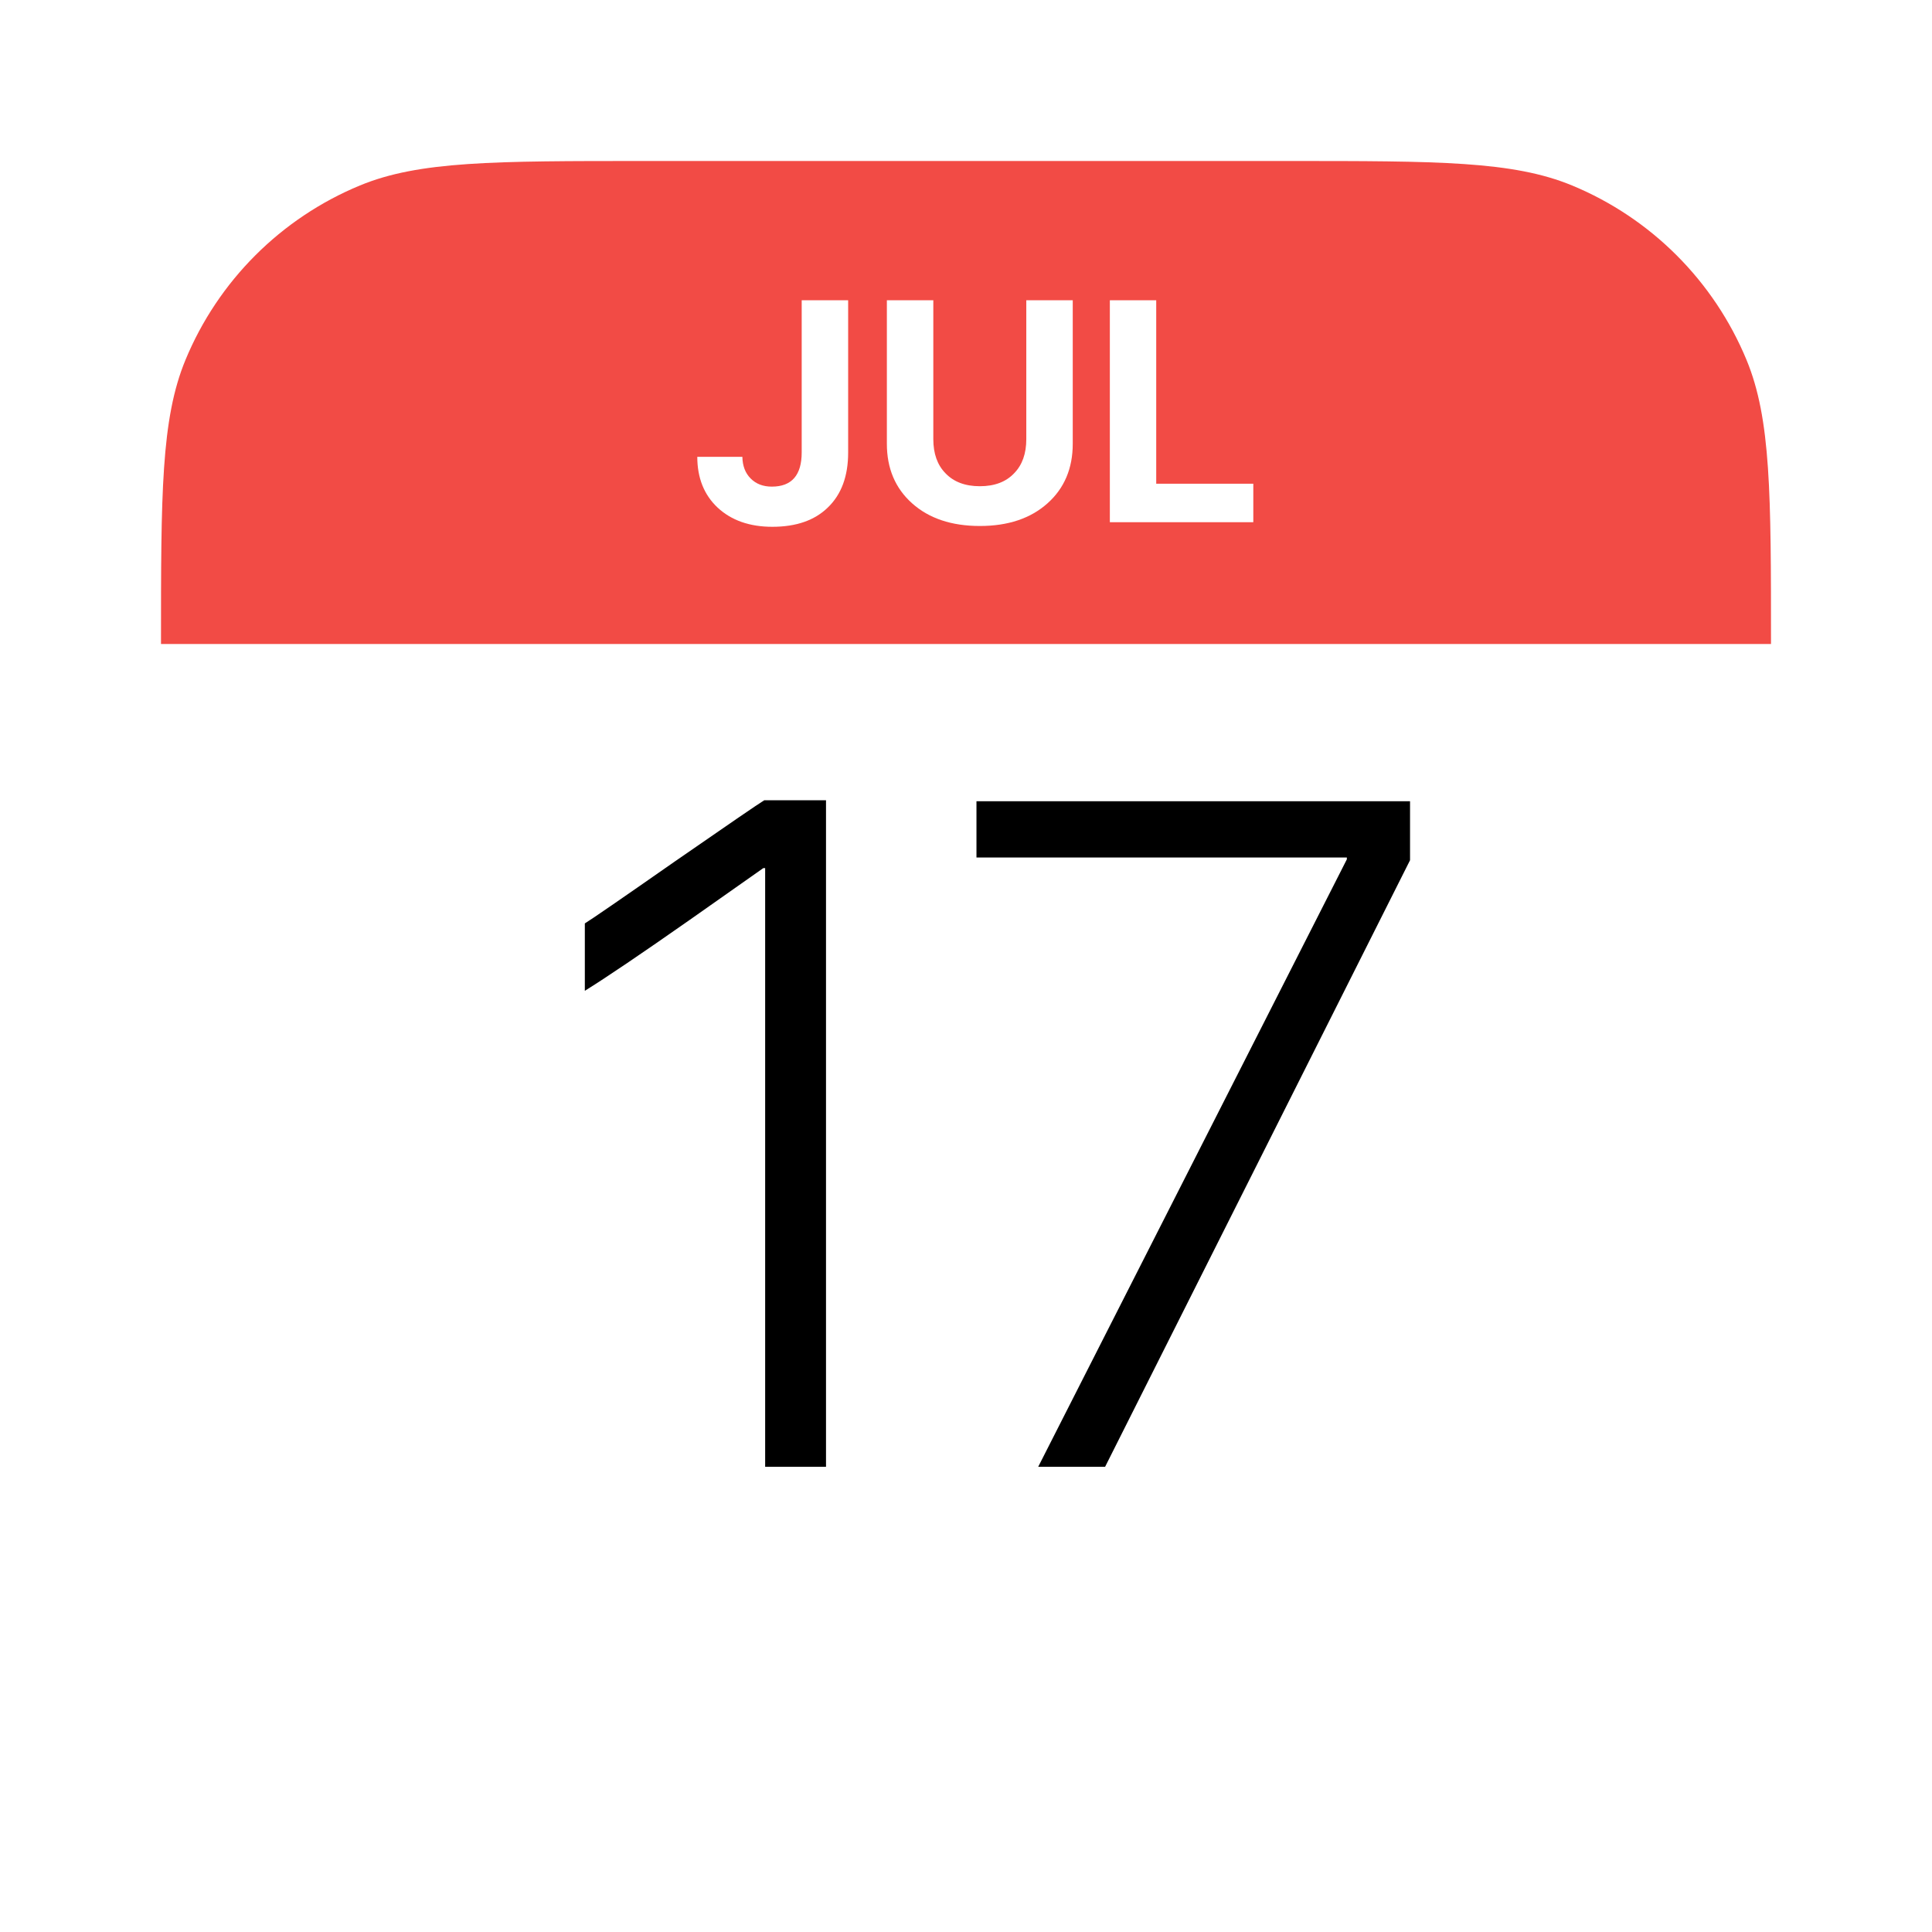 <svg width="24" height="24" viewBox="0 0 24 24" fill="none" xmlns="http://www.w3.org/2000/svg">
<g filter="url(#filter0_ii_3193_534691)">
<rect x="2" y="2" width="20" height="20" rx="4" fill="white"/>
</g>
<g filter="url(#filter1_i_3193_534691)">
<path d="M2 8C2 6.137 2 5.206 2.304 4.471C2.71 3.49 3.49 2.71 4.471 2.304C5.206 2 6.137 2 8 2H16C17.863 2 18.794 2 19.529 2.304C20.51 2.71 21.29 3.49 21.696 4.471C22 5.206 22 6.137 22 8V8H2V8Z" fill="#F24B45"/>
</g>
<path d="M9.222 5.675C9.224 5.787 9.258 5.877 9.325 5.944C9.392 6.012 9.48 6.045 9.588 6.045C9.835 6.045 9.959 5.903 9.959 5.62V3.73H10.536V5.623C10.536 5.915 10.452 6.142 10.285 6.303C10.121 6.464 9.891 6.544 9.594 6.544C9.313 6.544 9.087 6.465 8.916 6.307C8.747 6.149 8.662 5.938 8.662 5.675H9.222Z" fill="white"/>
<path d="M11.594 5.455C11.594 5.635 11.644 5.776 11.745 5.879C11.847 5.986 11.989 6.04 12.172 6.04C12.355 6.04 12.497 5.986 12.598 5.879C12.699 5.776 12.749 5.635 12.749 5.455V3.73H13.326V5.513C13.326 5.818 13.222 6.065 13.013 6.252C12.803 6.44 12.523 6.534 12.172 6.534C11.821 6.534 11.54 6.44 11.33 6.252C11.121 6.065 11.017 5.818 11.017 5.513V3.73H11.594V5.455Z" fill="white"/>
<path d="M15.569 6.487H13.787V3.73H14.363V6.009H15.569V6.487Z" fill="white"/>
<path d="M9.505 10.784H9.482L8.571 11.425C7.96 11.853 7.524 12.148 7.265 12.308V11.471C7.341 11.425 7.715 11.168 8.388 10.698C9.045 10.243 9.413 9.991 9.494 9.941H10.261V18.221H9.505V10.784Z" fill="black"/>
<path d="M16.731 10.675V10.652H12.13V9.953H17.516V10.686L13.728 18.221H12.897L16.731 10.675Z" fill="black"/>
<defs>
<filter id="filter0_ii_3193_534691" x="2" y="1.721" width="20" height="20.279" filterUnits="userSpaceOnUse" color-interpolation-filters="sRGB">
<feFlood flood-opacity="0" result="BackgroundImageFix"/>
<feBlend mode="normal" in="SourceGraphic" in2="BackgroundImageFix" result="shape"/>
<feColorMatrix in="SourceAlpha" type="matrix" values="0 0 0 0 0 0 0 0 0 0 0 0 0 0 0 0 0 0 127 0" result="hardAlpha"/>
<feOffset/>
<feGaussianBlur stdDeviation="0.559"/>
<feComposite in2="hardAlpha" operator="arithmetic" k2="-1" k3="1"/>
<feColorMatrix type="matrix" values="0 0 0 0 0 0 0 0 0 0 0 0 0 0 0 0 0 0 0.2 0"/>
<feBlend mode="normal" in2="shape" result="effect1_innerShadow_3193_534691"/>
<feColorMatrix in="SourceAlpha" type="matrix" values="0 0 0 0 0 0 0 0 0 0 0 0 0 0 0 0 0 0 127 0" result="hardAlpha"/>
<feOffset dy="-0.838"/>
<feGaussianBlur stdDeviation="0.14"/>
<feComposite in2="hardAlpha" operator="arithmetic" k2="-1" k3="1"/>
<feColorMatrix type="matrix" values="0 0 0 0 0 0 0 0 0 0 0 0 0 0 0 0 0 0 0.05 0"/>
<feBlend mode="normal" in2="effect1_innerShadow_3193_534691" result="effect2_innerShadow_3193_534691"/>
</filter>
<filter id="filter1_i_3193_534691" x="2" y="2" width="20" height="6" filterUnits="userSpaceOnUse" color-interpolation-filters="sRGB">
<feFlood flood-opacity="0" result="BackgroundImageFix"/>
<feBlend mode="normal" in="SourceGraphic" in2="BackgroundImageFix" result="shape"/>
<feColorMatrix in="SourceAlpha" type="matrix" values="0 0 0 0 0 0 0 0 0 0 0 0 0 0 0 0 0 0 127 0" result="hardAlpha"/>
<feOffset/>
<feGaussianBlur stdDeviation="0.559"/>
<feComposite in2="hardAlpha" operator="arithmetic" k2="-1" k3="1"/>
<feColorMatrix type="matrix" values="0 0 0 0 0 0 0 0 0 0 0 0 0 0 0 0 0 0 0.2 0"/>
<feBlend mode="normal" in2="shape" result="effect1_innerShadow_3193_534691"/>
</filter>
</defs>
</svg>
